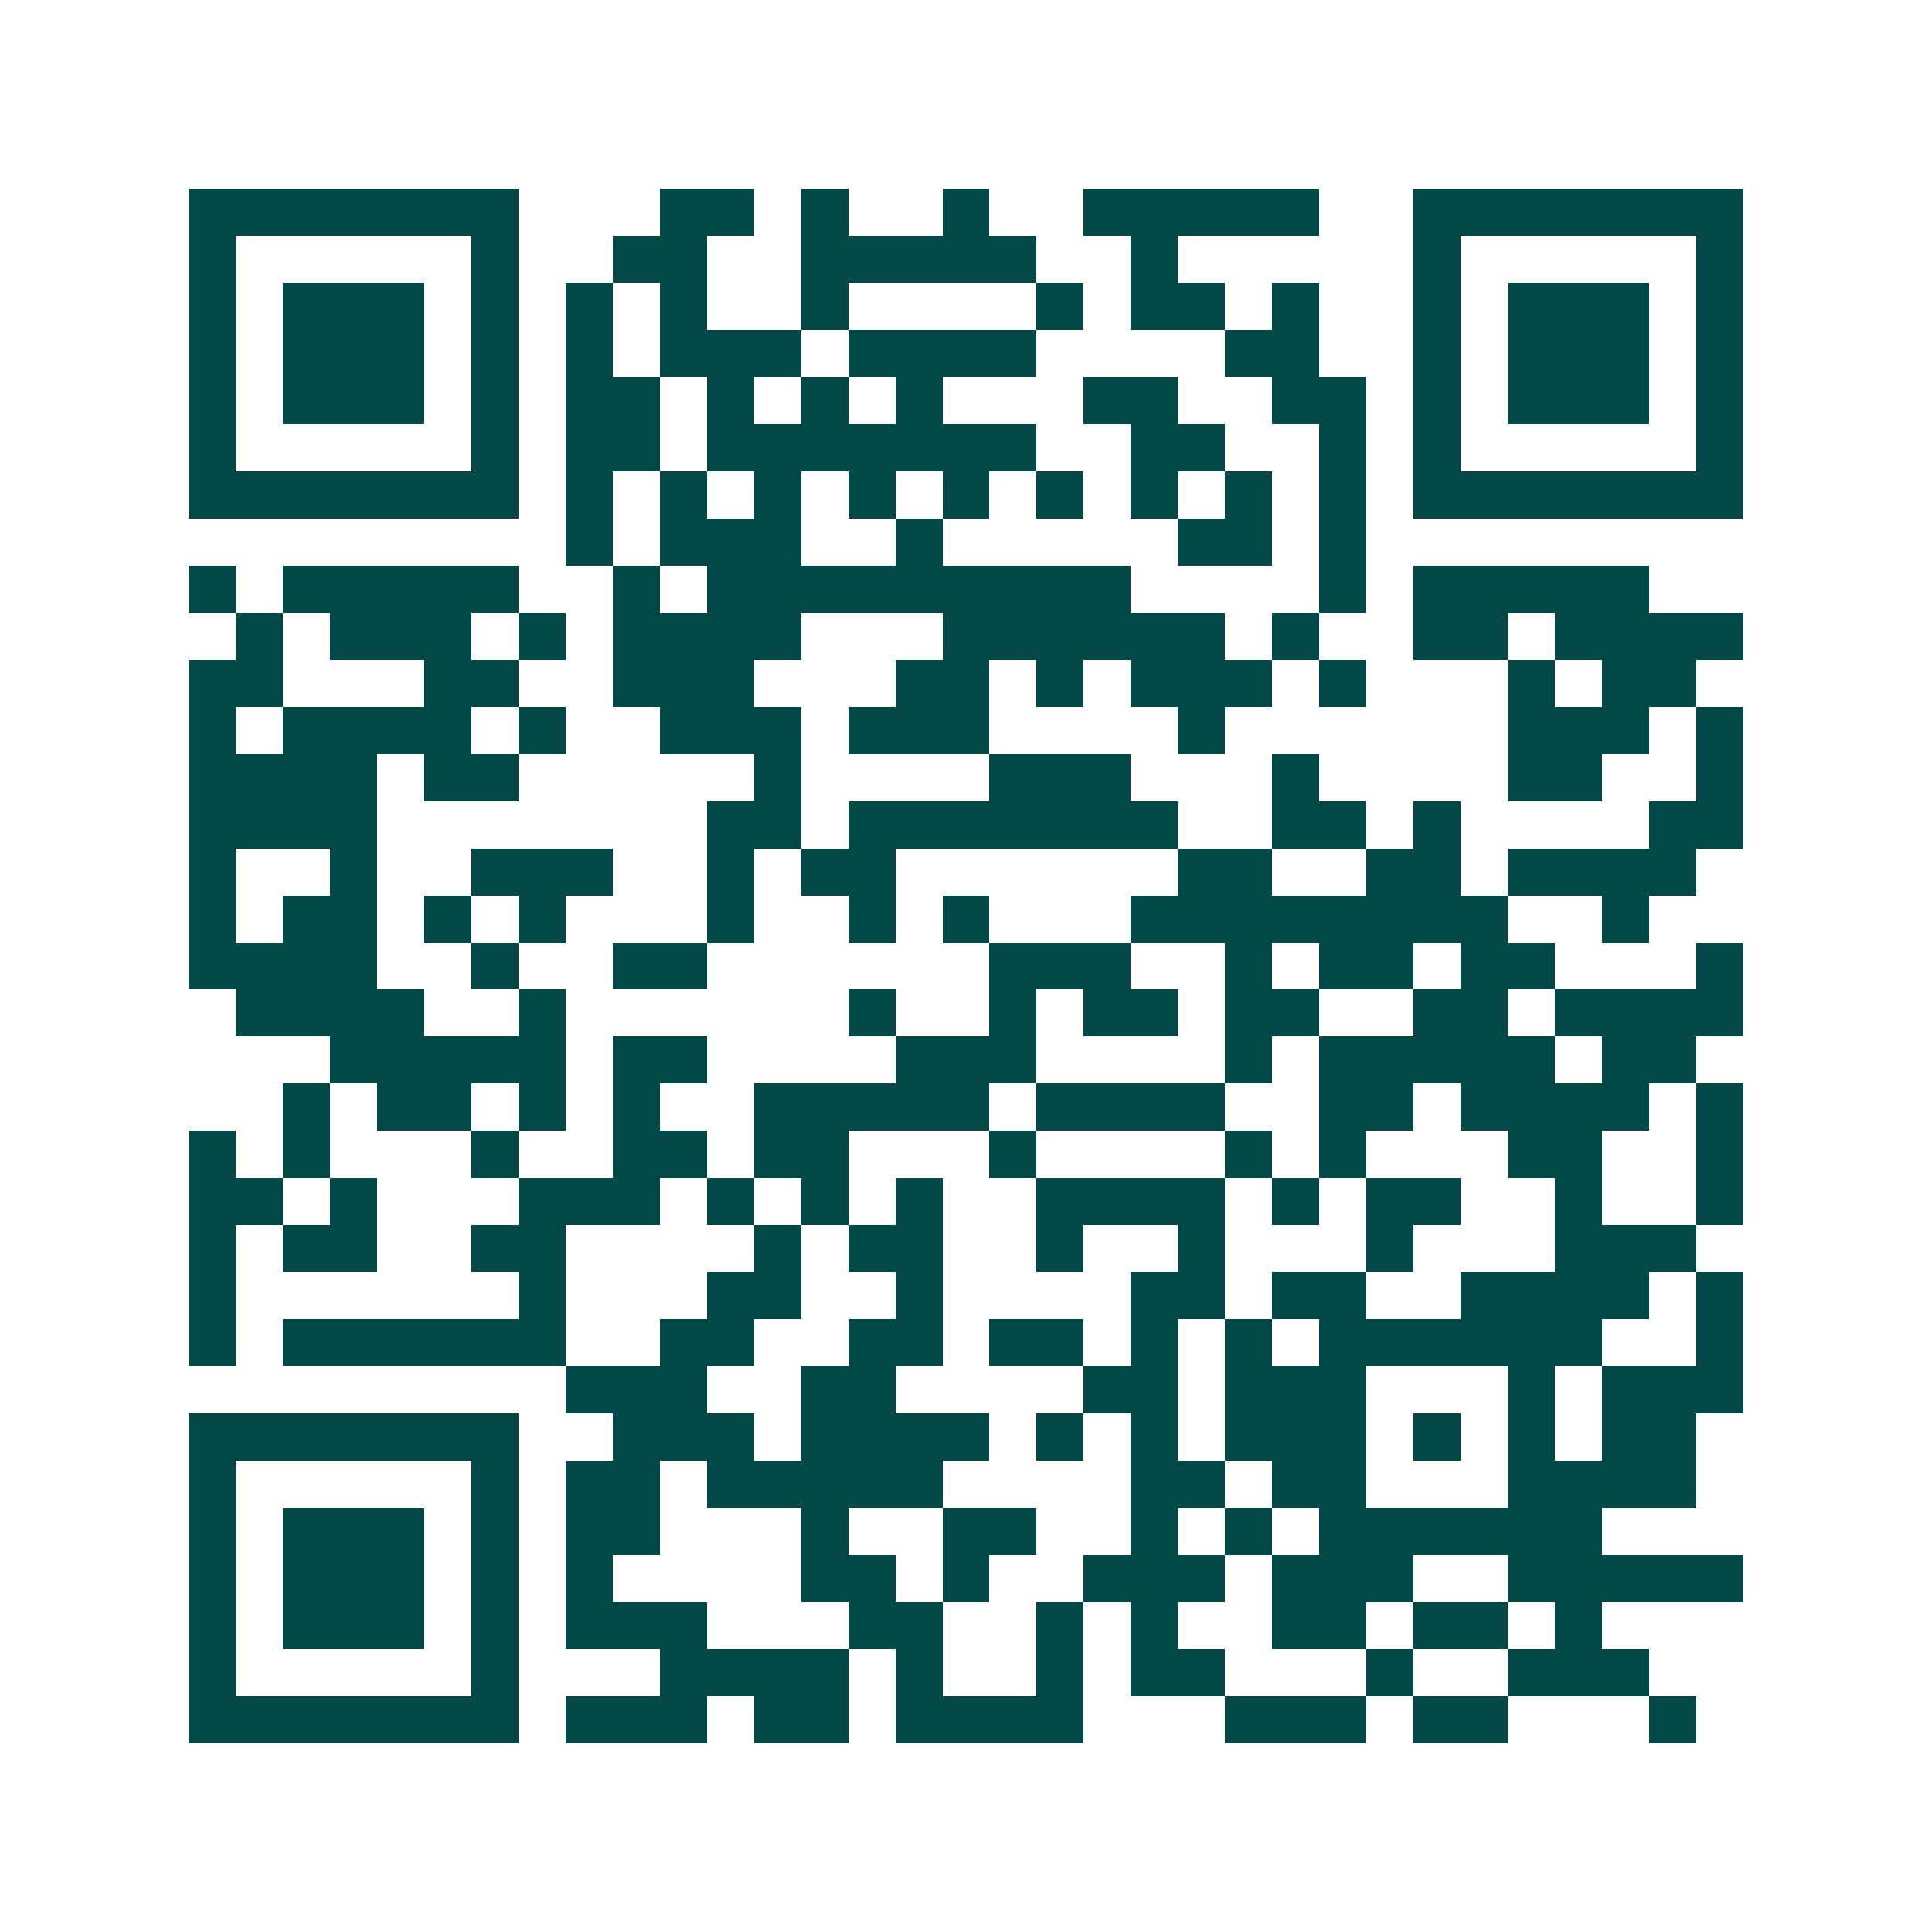 <svg xmlns="http://www.w3.org/2000/svg" width="200" height="200" viewBox="0 0 41 41" shape-rendering="crispEdges"><path fill="#ffffff" d="M0 0h41v41H0z"/><path stroke="#014847" d="M4 4.5h7m3 0h2m1 0h1m2 0h1m2 0h5m2 0h7M4 5.5h1m5 0h1m2 0h2m2 0h5m2 0h1m5 0h1m5 0h1M4 6.5h1m1 0h3m1 0h1m1 0h1m1 0h1m2 0h1m4 0h1m1 0h2m1 0h1m2 0h1m1 0h3m1 0h1M4 7.5h1m1 0h3m1 0h1m1 0h1m1 0h3m1 0h4m4 0h2m2 0h1m1 0h3m1 0h1M4 8.5h1m1 0h3m1 0h1m1 0h2m1 0h1m1 0h1m1 0h1m3 0h2m2 0h2m1 0h1m1 0h3m1 0h1M4 9.5h1m5 0h1m1 0h2m1 0h7m2 0h2m2 0h1m1 0h1m5 0h1M4 10.5h7m1 0h1m1 0h1m1 0h1m1 0h1m1 0h1m1 0h1m1 0h1m1 0h1m1 0h1m1 0h7M12 11.5h1m1 0h3m2 0h1m5 0h2m1 0h1M4 12.5h1m1 0h5m2 0h1m1 0h9m4 0h1m1 0h5M5 13.5h1m1 0h3m1 0h1m1 0h4m3 0h6m1 0h1m2 0h2m1 0h4M4 14.5h2m3 0h2m2 0h3m3 0h2m1 0h1m1 0h3m1 0h1m3 0h1m1 0h2M4 15.5h1m1 0h4m1 0h1m2 0h3m1 0h3m4 0h1m6 0h3m1 0h1M4 16.5h4m1 0h2m5 0h1m4 0h3m3 0h1m4 0h2m2 0h1M4 17.5h4m7 0h2m1 0h7m2 0h2m1 0h1m4 0h2M4 18.5h1m2 0h1m2 0h3m2 0h1m1 0h2m6 0h2m2 0h2m1 0h4M4 19.5h1m1 0h2m1 0h1m1 0h1m3 0h1m2 0h1m1 0h1m3 0h8m2 0h1M4 20.5h4m2 0h1m2 0h2m6 0h3m2 0h1m1 0h2m1 0h2m3 0h1M5 21.5h4m2 0h1m6 0h1m2 0h1m1 0h2m1 0h2m2 0h2m1 0h4M7 22.5h5m1 0h2m4 0h3m4 0h1m1 0h5m1 0h2M6 23.5h1m1 0h2m1 0h1m1 0h1m2 0h5m1 0h4m2 0h2m1 0h4m1 0h1M4 24.5h1m1 0h1m3 0h1m2 0h2m1 0h2m3 0h1m4 0h1m1 0h1m3 0h2m2 0h1M4 25.5h2m1 0h1m3 0h3m1 0h1m1 0h1m1 0h1m2 0h4m1 0h1m1 0h2m2 0h1m2 0h1M4 26.5h1m1 0h2m2 0h2m4 0h1m1 0h2m2 0h1m2 0h1m3 0h1m3 0h3M4 27.5h1m6 0h1m3 0h2m2 0h1m4 0h2m1 0h2m2 0h4m1 0h1M4 28.5h1m1 0h6m2 0h2m2 0h2m1 0h2m1 0h1m1 0h1m1 0h6m2 0h1M12 29.5h3m2 0h2m4 0h2m1 0h3m3 0h1m1 0h3M4 30.5h7m2 0h3m1 0h4m1 0h1m1 0h1m1 0h3m1 0h1m1 0h1m1 0h2M4 31.5h1m5 0h1m1 0h2m1 0h5m4 0h2m1 0h2m3 0h4M4 32.5h1m1 0h3m1 0h1m1 0h2m3 0h1m2 0h2m2 0h1m1 0h1m1 0h6M4 33.5h1m1 0h3m1 0h1m1 0h1m4 0h2m1 0h1m2 0h3m1 0h3m2 0h5M4 34.5h1m1 0h3m1 0h1m1 0h3m3 0h2m2 0h1m1 0h1m2 0h2m1 0h2m1 0h1M4 35.5h1m5 0h1m3 0h4m1 0h1m2 0h1m1 0h2m3 0h1m2 0h3M4 36.5h7m1 0h3m1 0h2m1 0h4m3 0h3m1 0h2m3 0h1"/></svg>
